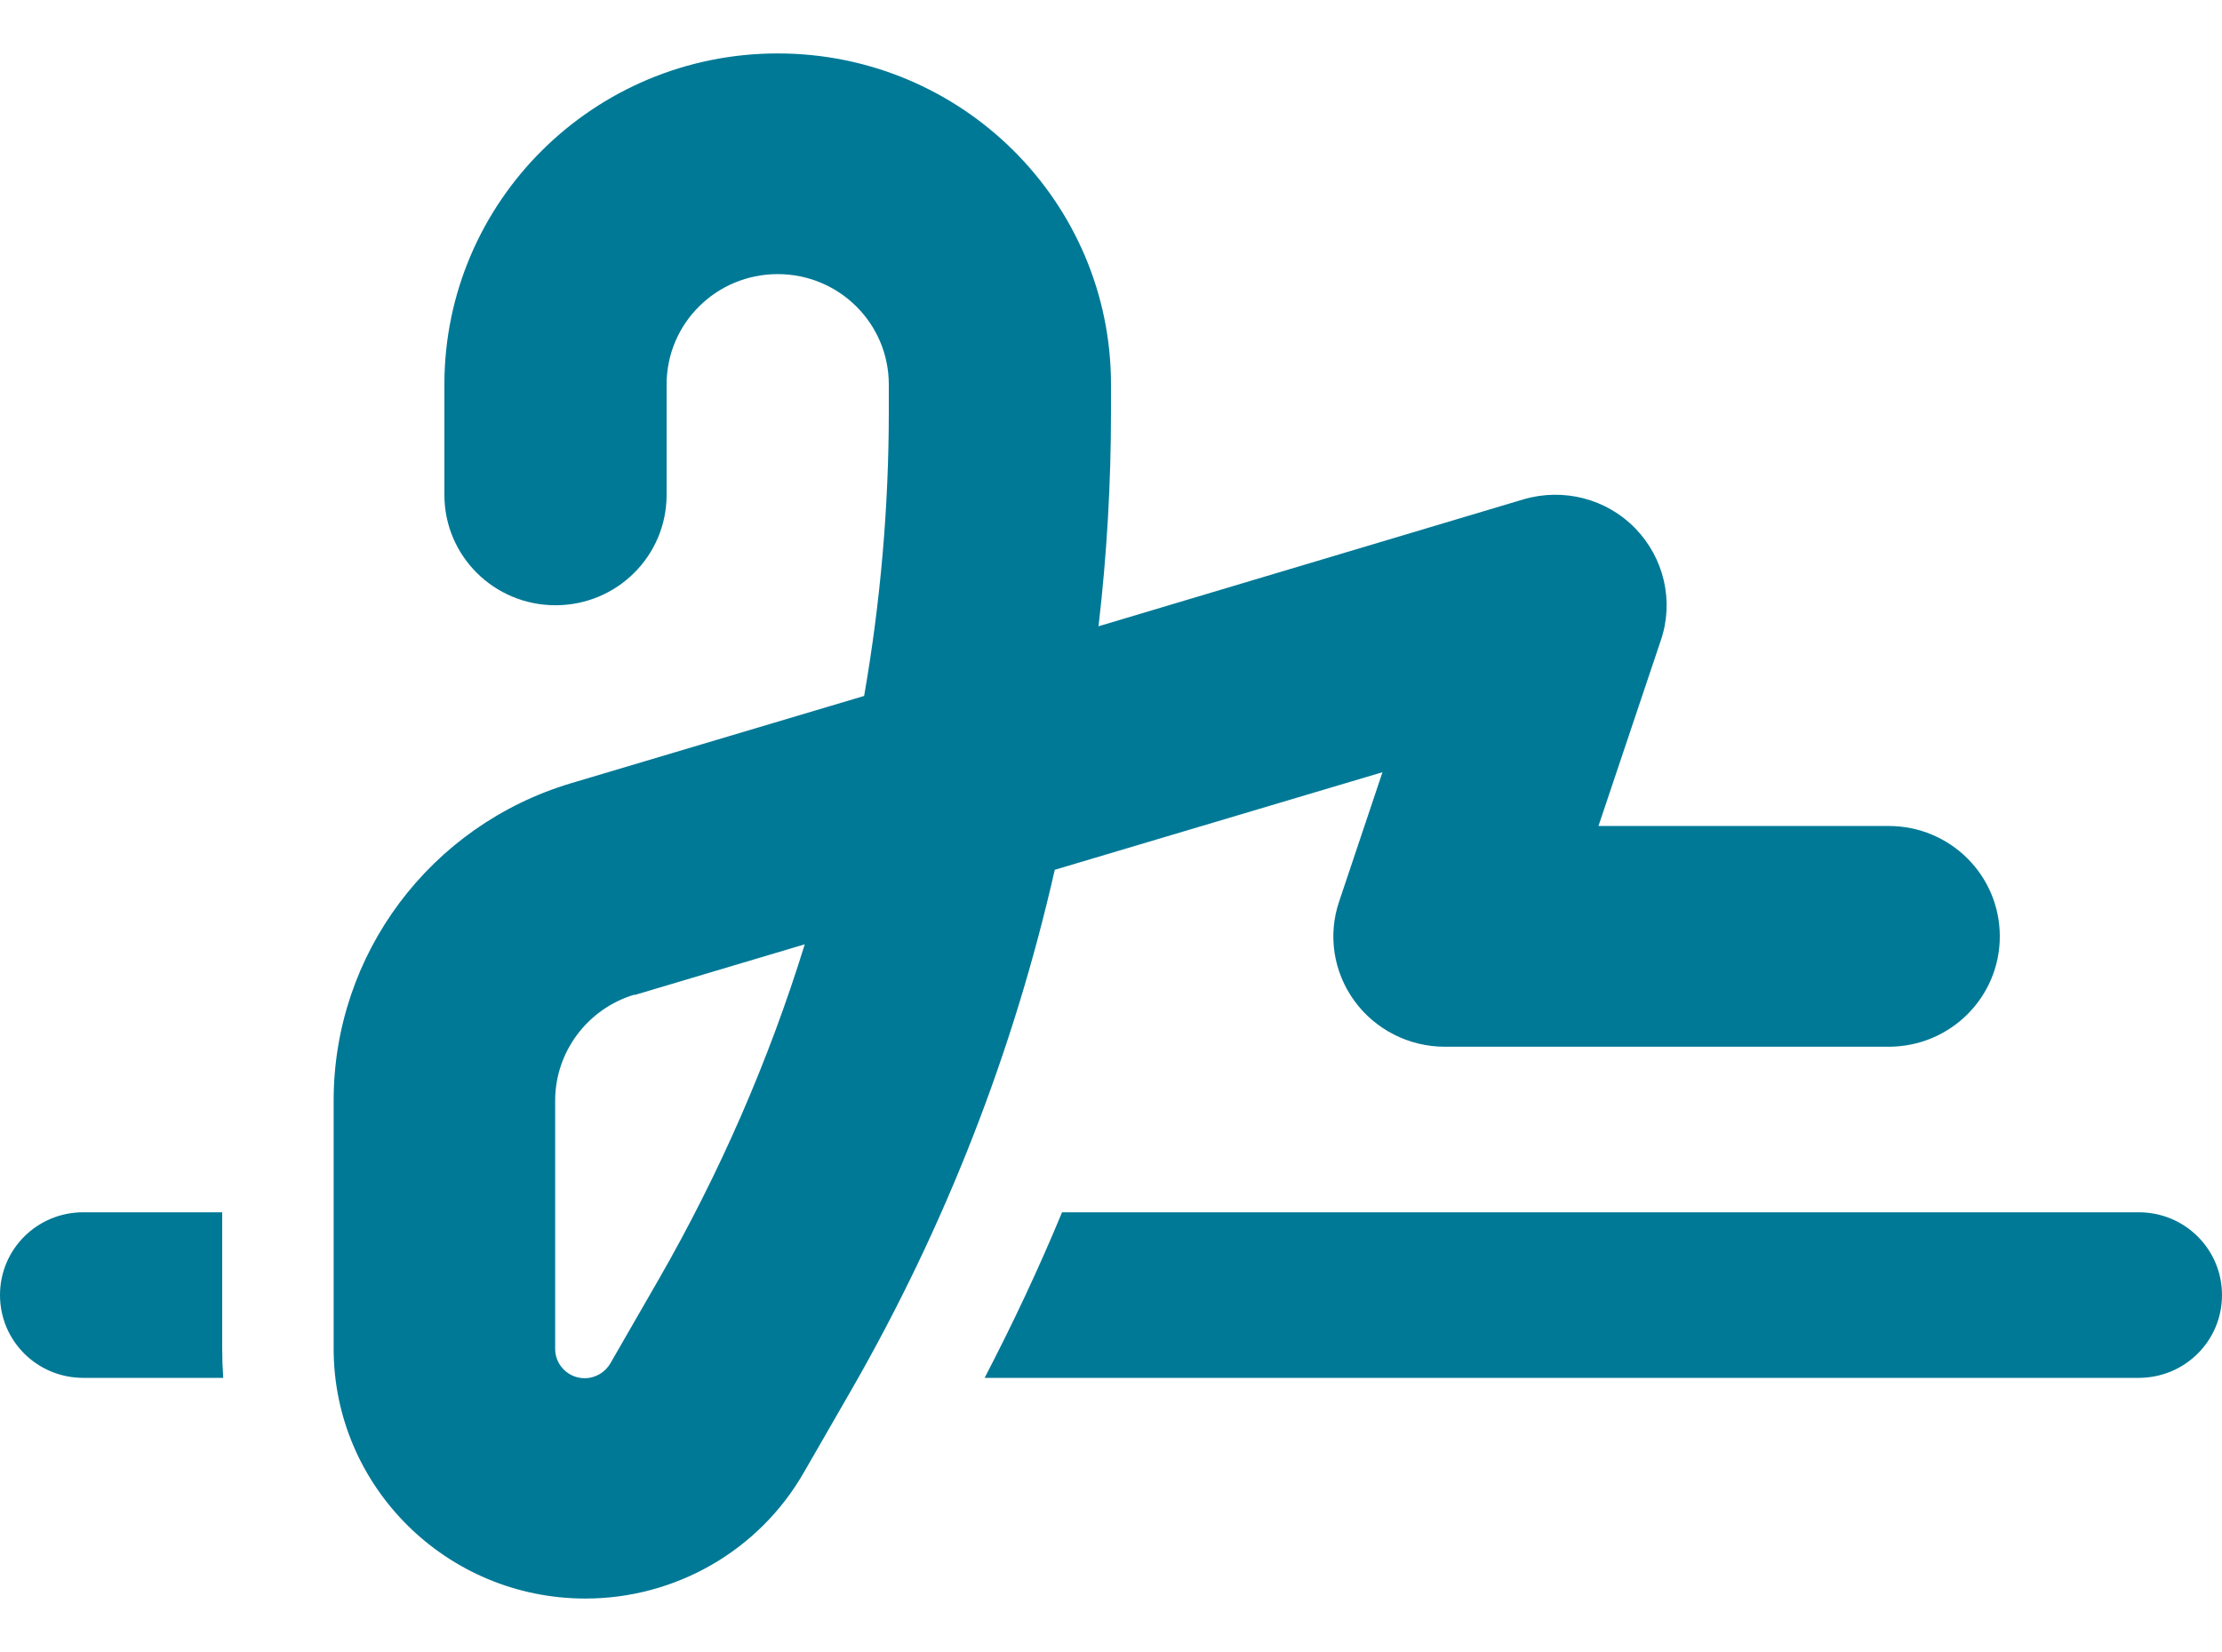 <svg width="39" height="29" viewBox="0 0 39 29" fill="none" xmlns="http://www.w3.org/2000/svg">
<path d="M11.7 6.75C11.7 5.678 12.571 4.812 13.65 4.812C14.729 4.812 15.6 5.678 15.6 6.75V7.222C15.6 8.899 15.454 10.57 15.167 12.217L10.024 13.749C7.55 14.488 5.856 16.752 5.856 19.32V23.673C5.856 26.095 7.837 28.062 10.274 28.062C11.858 28.062 13.321 27.221 14.107 25.852L14.954 24.381C16.587 21.535 17.788 18.466 18.513 15.269L24.265 13.556L23.504 15.826C23.302 16.419 23.406 17.067 23.772 17.57C24.137 18.072 24.728 18.375 25.356 18.375H33.15C34.229 18.375 35.1 17.509 35.1 16.438C35.1 15.366 34.229 14.5 33.15 14.5H28.056L29.152 11.236C29.384 10.552 29.207 9.796 28.702 9.275C28.196 8.754 27.44 8.56 26.739 8.766L19.281 10.994C19.427 9.741 19.5 8.488 19.5 7.222V6.75C19.5 3.541 16.88 0.938 13.65 0.938C10.42 0.938 7.8 3.541 7.8 6.75V8.688C7.8 9.759 8.671 10.625 9.75 10.625C10.829 10.625 11.7 9.759 11.7 8.688V6.75ZM11.139 17.467L14.125 16.577C13.492 18.623 12.632 20.597 11.56 22.462L10.713 23.933C10.621 24.091 10.451 24.194 10.262 24.194C9.975 24.194 9.744 23.963 9.744 23.679V19.32C9.744 18.466 10.311 17.709 11.133 17.461L11.139 17.467ZM1.462 21.281C0.652 21.281 0 21.929 0 22.734C0 23.54 0.652 24.188 1.462 24.188H3.918C3.906 24.018 3.9 23.848 3.9 23.673V21.281H1.462ZM37.538 24.188C38.348 24.188 39 23.54 39 22.734C39 21.929 38.348 21.281 37.538 21.281H18.641C18.233 22.268 17.776 23.237 17.282 24.188H37.538Z" fill="#007996"/>
</svg>
